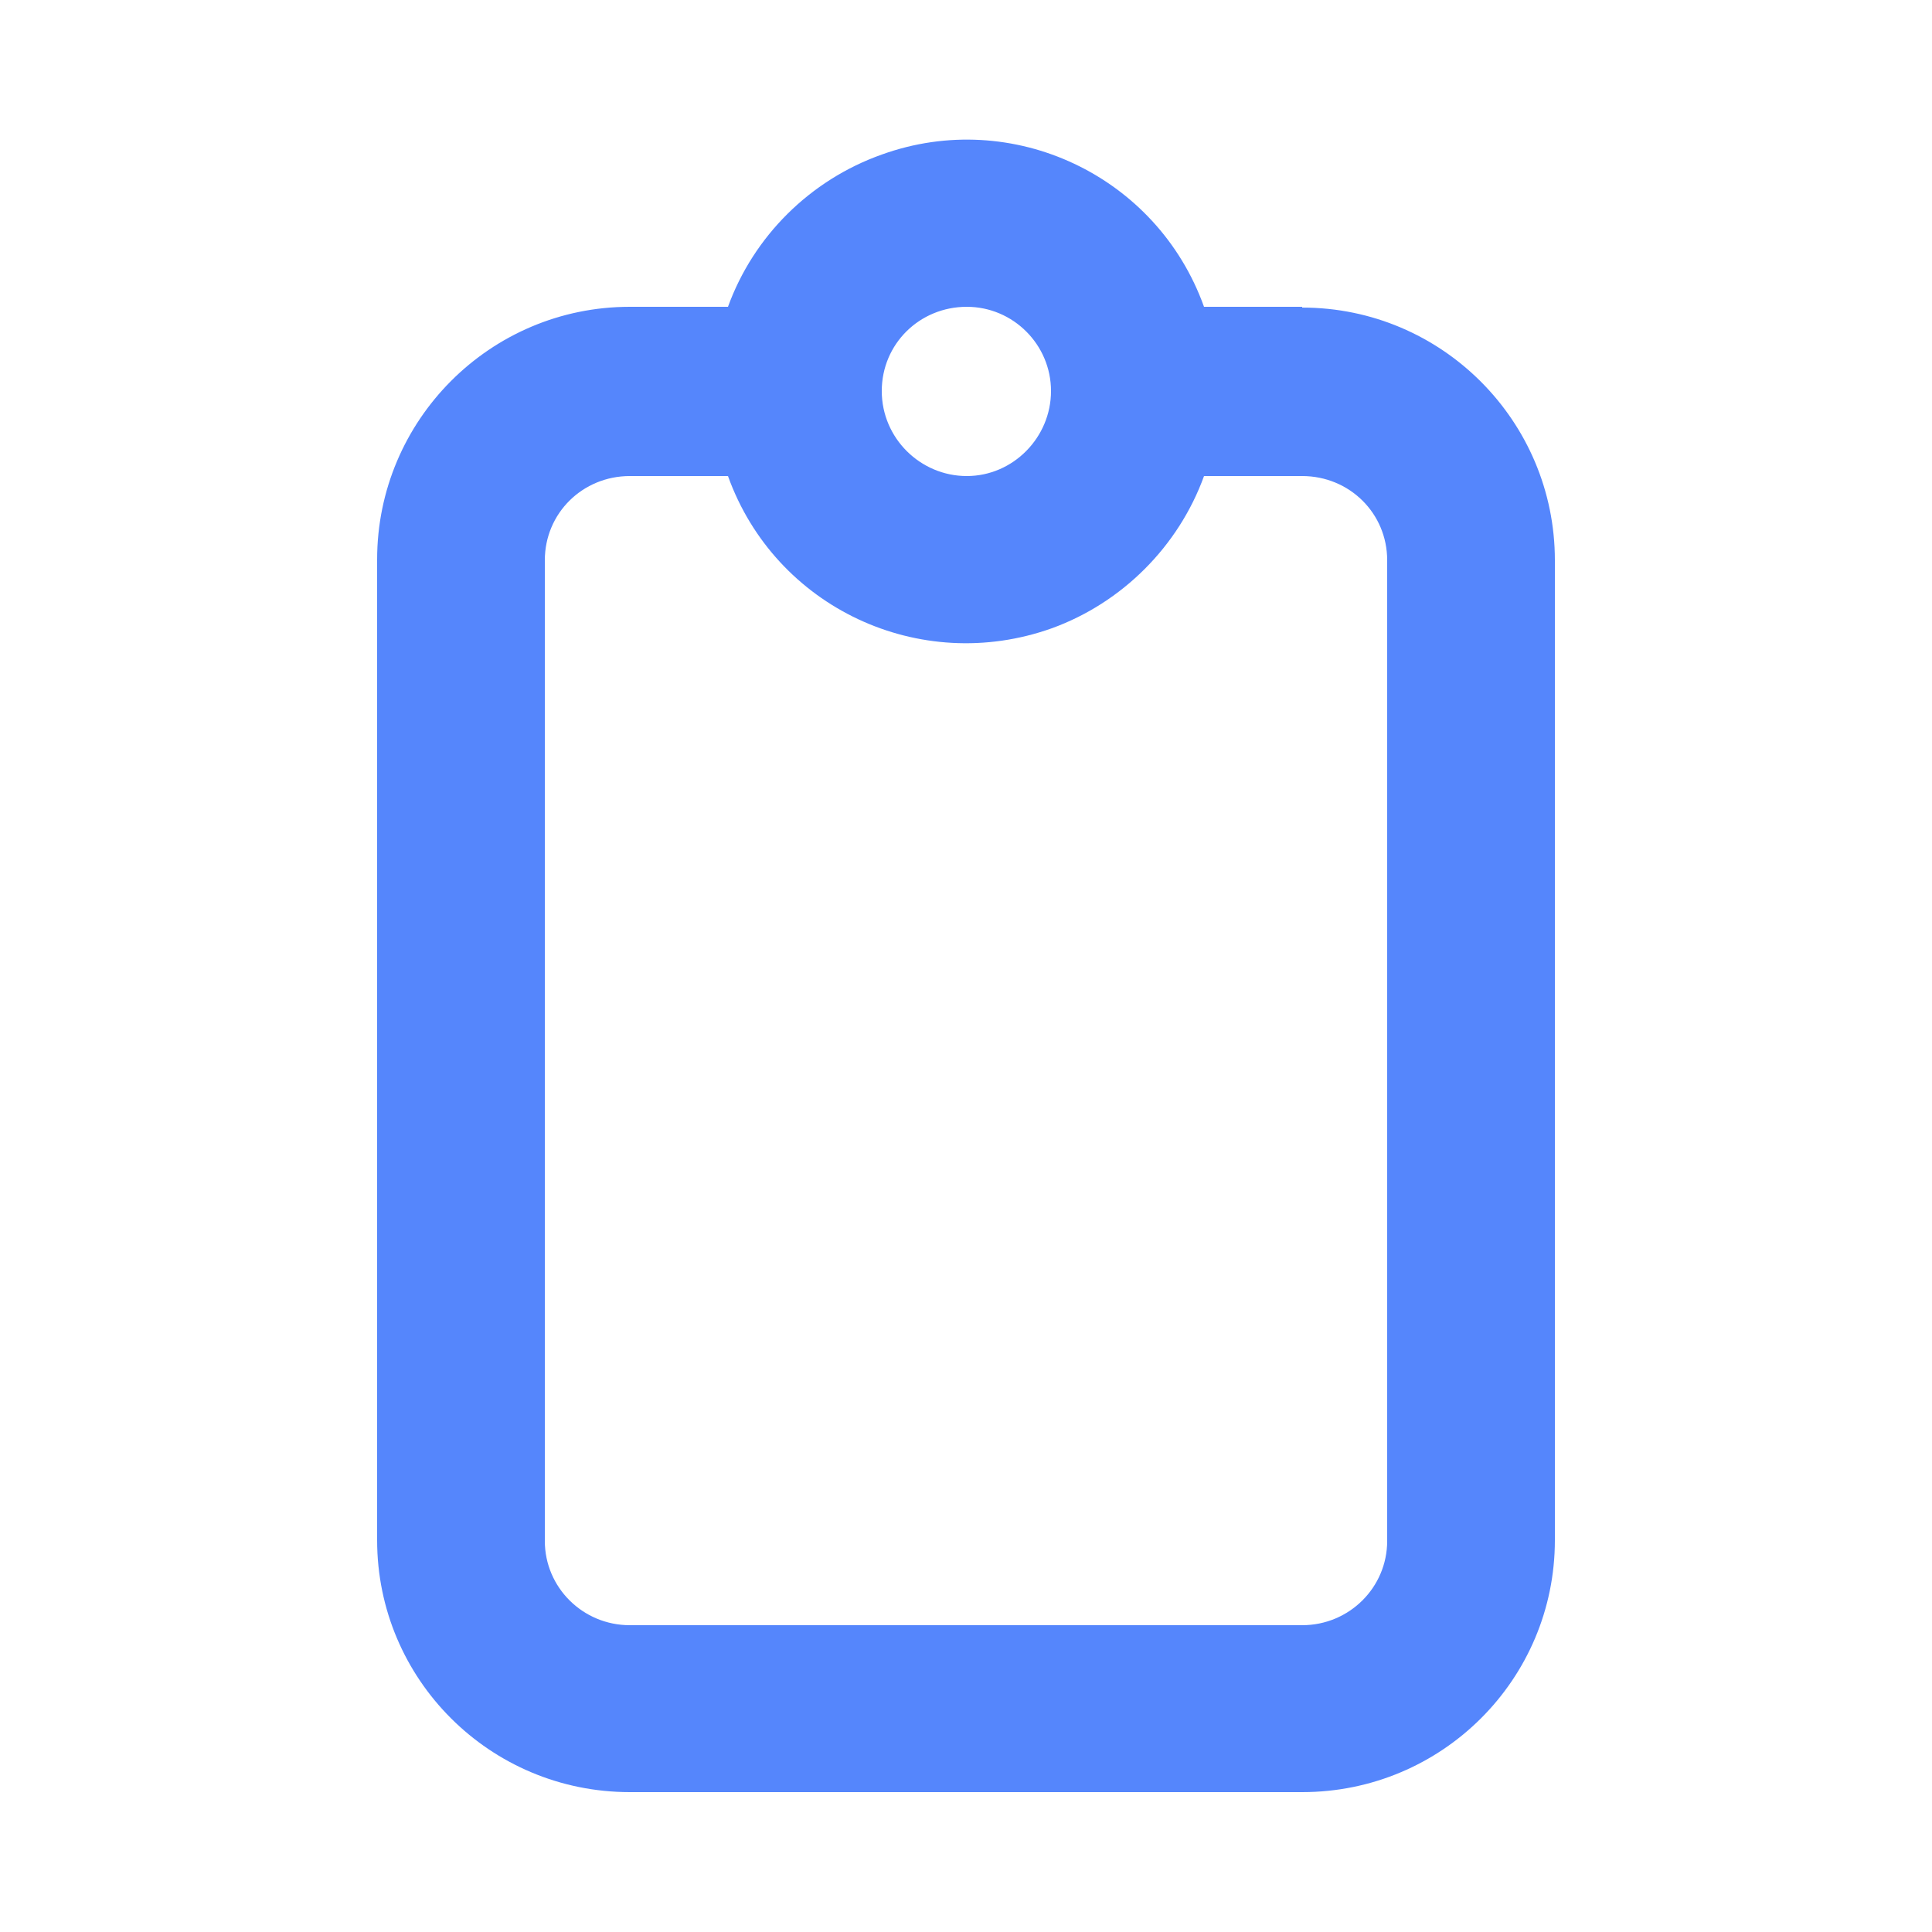 <?xml version="1.0" encoding="UTF-8"?><svg id="Calque_1" xmlns="http://www.w3.org/2000/svg" viewBox="0 0 25 25"><defs><style>.cls-1{fill:#5586fc;stroke-width:0px;}</style></defs><path class="cls-1" d="M16.85,3.97h-1.27c-.61-1.7-2.48-2.58-4.17-1.97-.93.33-1.66,1.06-1.99,1.97h-1.27c-1.81,0-3.27,1.47-3.27,3.27v12.69c0,1.8,1.46,3.26,3.27,3.26h8.7c1.81,0,3.27-1.46,3.27-3.26V7.25c0-1.8-1.46-3.27-3.27-3.27ZM12.51,3.97c.6,0,1.09.49,1.09,1.09s-.49,1.1-1.09,1.1-1.1-.49-1.1-1.1.49-1.09,1.1-1.09ZM17.95,9.99v9.95c0,.6-.49,1.09-1.1,1.09h-8.7c-.61,0-1.1-.49-1.1-1.09V7.25c0-.61.49-1.09,1.1-1.09h1.27c.61,1.7,2.48,2.58,4.19,1.97.91-.33,1.64-1.06,1.97-1.97h1.27c.61,0,1.1.48,1.1,1.09v2.74Z"/></svg>